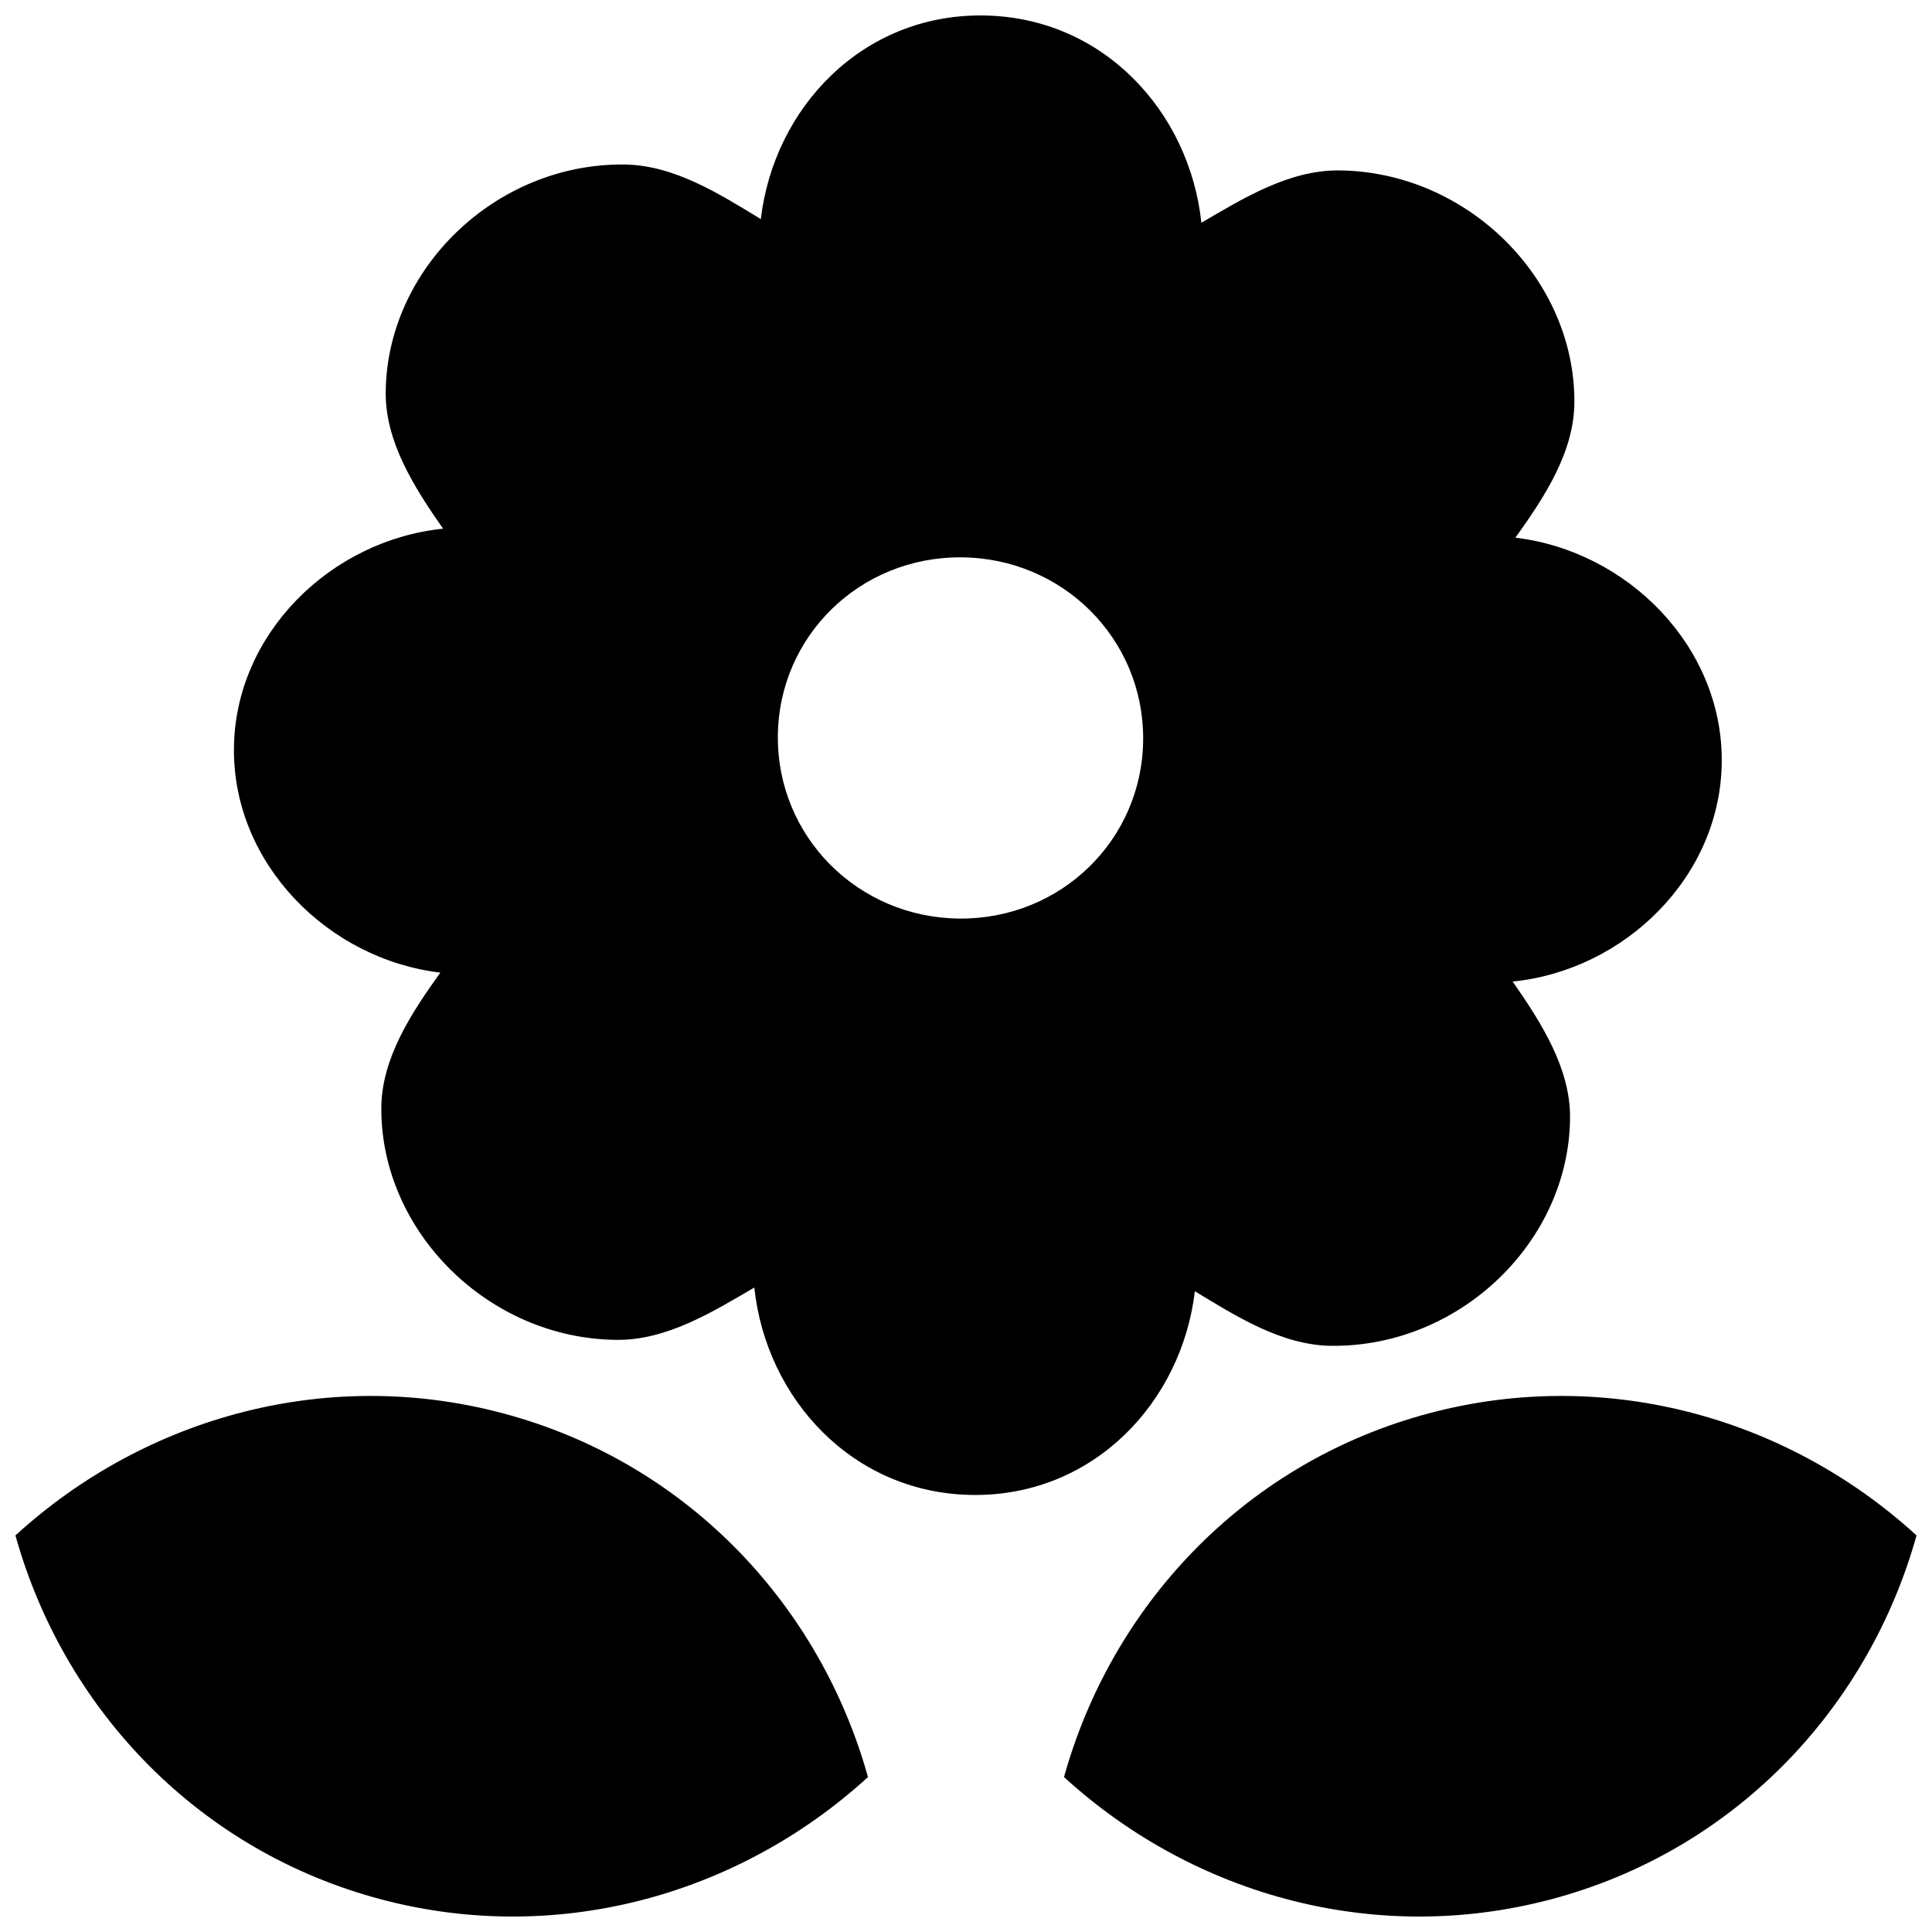 <?xml version="1.0" encoding="UTF-8"?>
<!-- Uploaded to: ICON Repo, www.svgrepo.com, Generator: ICON Repo Mixer Tools -->
<svg width="800px" height="800px" version="1.1" viewBox="144 144 512 512" xmlns="http://www.w3.org/2000/svg">
 <defs>
  <clipPath id="a">
   <path d="m148.09 148.09h503.81v503.81h-503.81z"/>
  </clipPath>
 </defs>
 <g clip-path="url(#a)">
  <path d="m425.97 614.94c12.551-45.008 46.996-82.324 94.609-95.816 47.613-13.496 96.719 0.141 131.32 31.781-12.547 45.004-46.996 82.32-94.605 95.816-47.613 13.492-96.723-0.141-131.32-31.781zm-51.949 0c-34.602 31.641-83.711 45.273-131.32 31.781-47.613-13.496-82.059-50.812-94.609-95.816 34.602-31.641 83.711-45.277 131.32-31.781 47.613 13.492 82.059 50.809 94.609 95.816zm-112.6-330.83c-7.644-10.941-15.289-22.98-15.203-36.055 0.191-32.688 29.008-60.754 63.145-60.461 13.238 0.105 25.309 7.82 36.266 14.465 3.457-29.371 26.766-54.23 58.703-53.961 31.938 0.258 54.934 25.5 58.043 54.941 11.051-6.469 23.215-13.98 36.438-13.879 34.145 0.293 62.617 28.863 62.414 61.52-0.078 13.078-7.867 24.988-15.629 35.812 29.691 3.523 54.879 28.785 54.684 59.277-0.176 30.512-25.672 55.352-55.406 58.355 7.633 10.965 15.285 22.992 15.203 36.078-0.199 32.66-29.012 60.742-63.164 60.457-13.223-0.113-25.297-7.832-36.262-14.465-3.477 29.355-26.766 54.246-58.703 53.988-31.938-0.27-54.934-25.539-58.047-54.969-11.039 6.457-23.207 13.98-36.438 13.867-34.133-0.281-62.598-28.848-62.41-61.508 0.082-13.09 7.875-25 15.641-35.82-29.703-3.516-54.887-28.777-54.699-59.281 0.176-30.496 25.672-55.34 55.426-58.363zm136.83 103.32c26.875 0.219 48.535-20.867 48.699-47.469 0.16-26.602-21.234-48.043-48.113-48.258-26.879-0.23-48.535 20.844-48.699 47.445-0.156 26.598 21.234 48.055 48.113 48.281z"/>
 </g>
</svg>